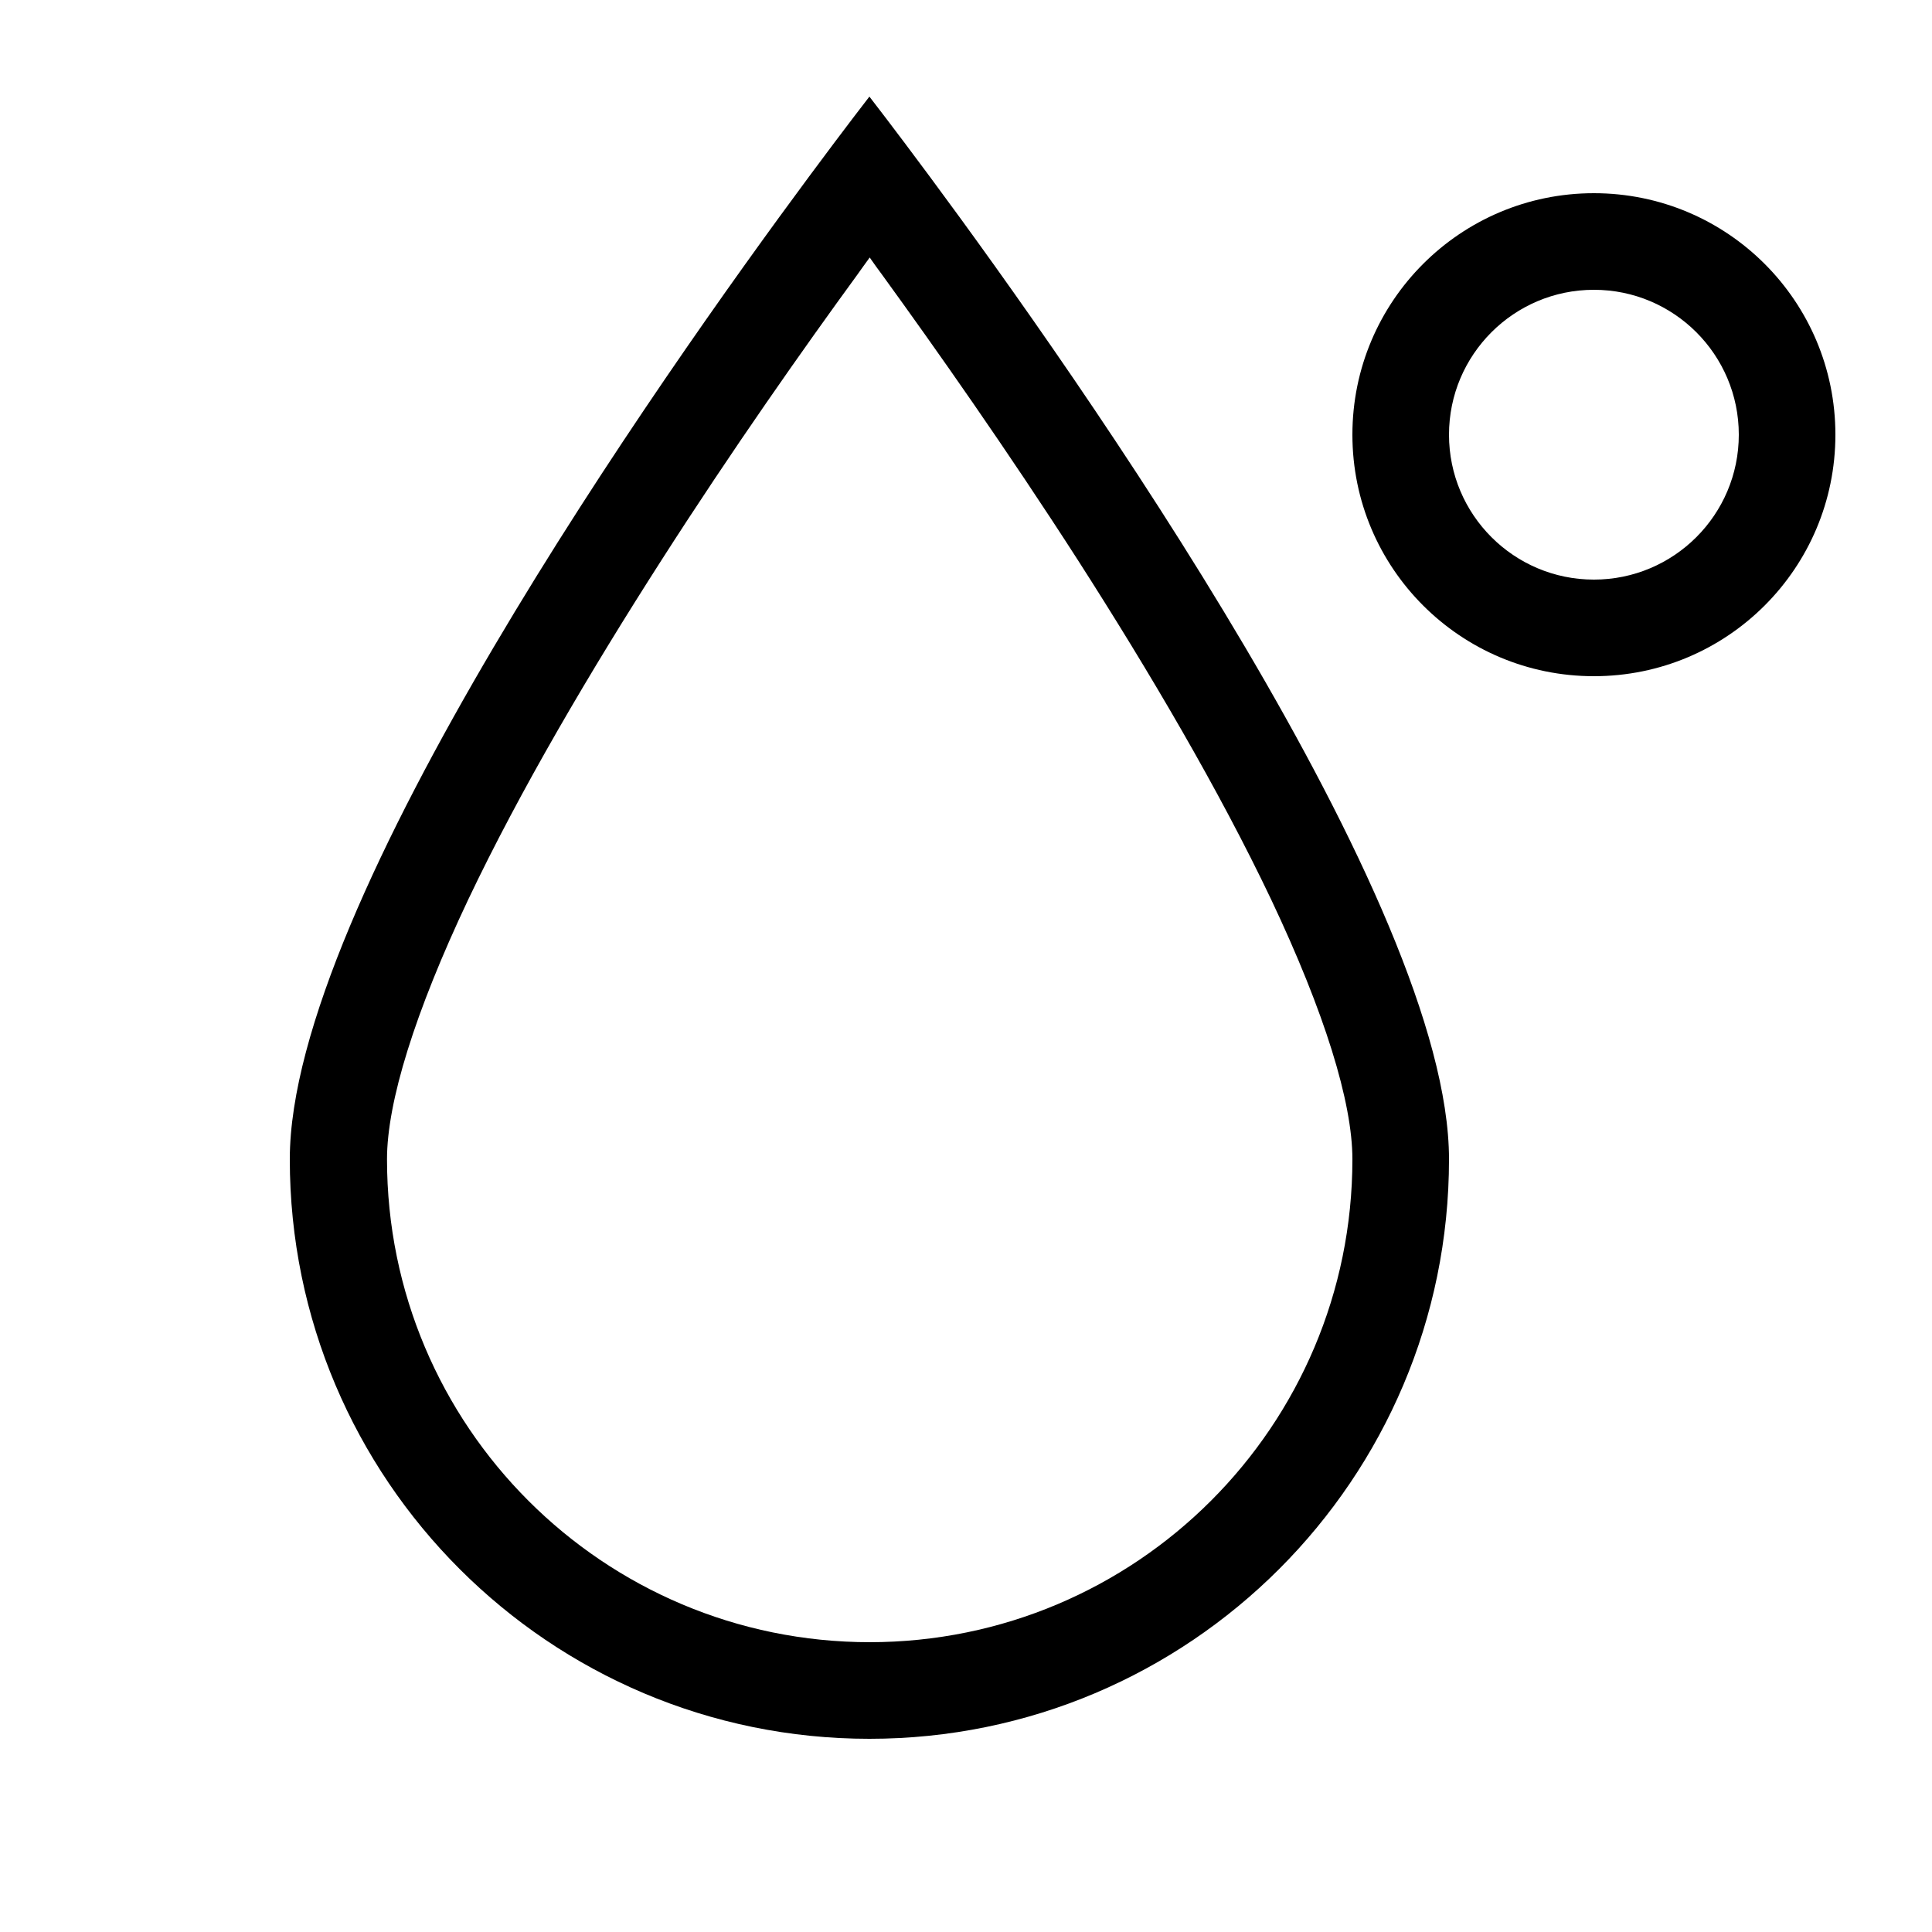 <svg xmlns="http://www.w3.org/2000/svg" viewBox="0 0 640 640"><!--! Font Awesome Pro 7.1.0 by @fontawesome - https://fontawesome.com License - https://fontawesome.com/license (Commercial License) Copyright 2025 Fonticons, Inc. --><path fill="currentColor" d="M288 544C376.4 544 448 472.4 448 384C448 365.1 438.8 335.4 421.1 298C403.9 261.8 380.7 222.4 357.1 185.6C333.5 148.9 309.9 115.4 292.2 91C290.8 89.1 289.4 87.2 288.1 85.3C286.8 87.1 285.4 89 284 91C266.2 115.4 242.6 148.9 219.1 185.6C195.5 222.4 172.3 261.8 155.1 298C137.4 335.4 128.2 365.1 128.2 384C128.2 472.4 199.8 544 288.2 544zM96 384C96 299.2 218.8 124.9 268 58.5C280.3 41.9 288 32 288 32C288 32 295.7 41.9 308 58.5C357.2 124.9 480 299.2 480 384C480 490 394 576 288 576C182 576 96 490 96 384zM576 144C576 117.5 554.5 96 528 96C501.5 96 480 117.5 480 144C480 170.5 501.5 192 528 192C554.5 192 576 170.5 576 144zM448 144C448 99.8 483.8 64 528 64C572.2 64 608 99.8 608 144C608 188.2 572.2 224 528 224C483.8 224 448 188.2 448 144z"/></svg>